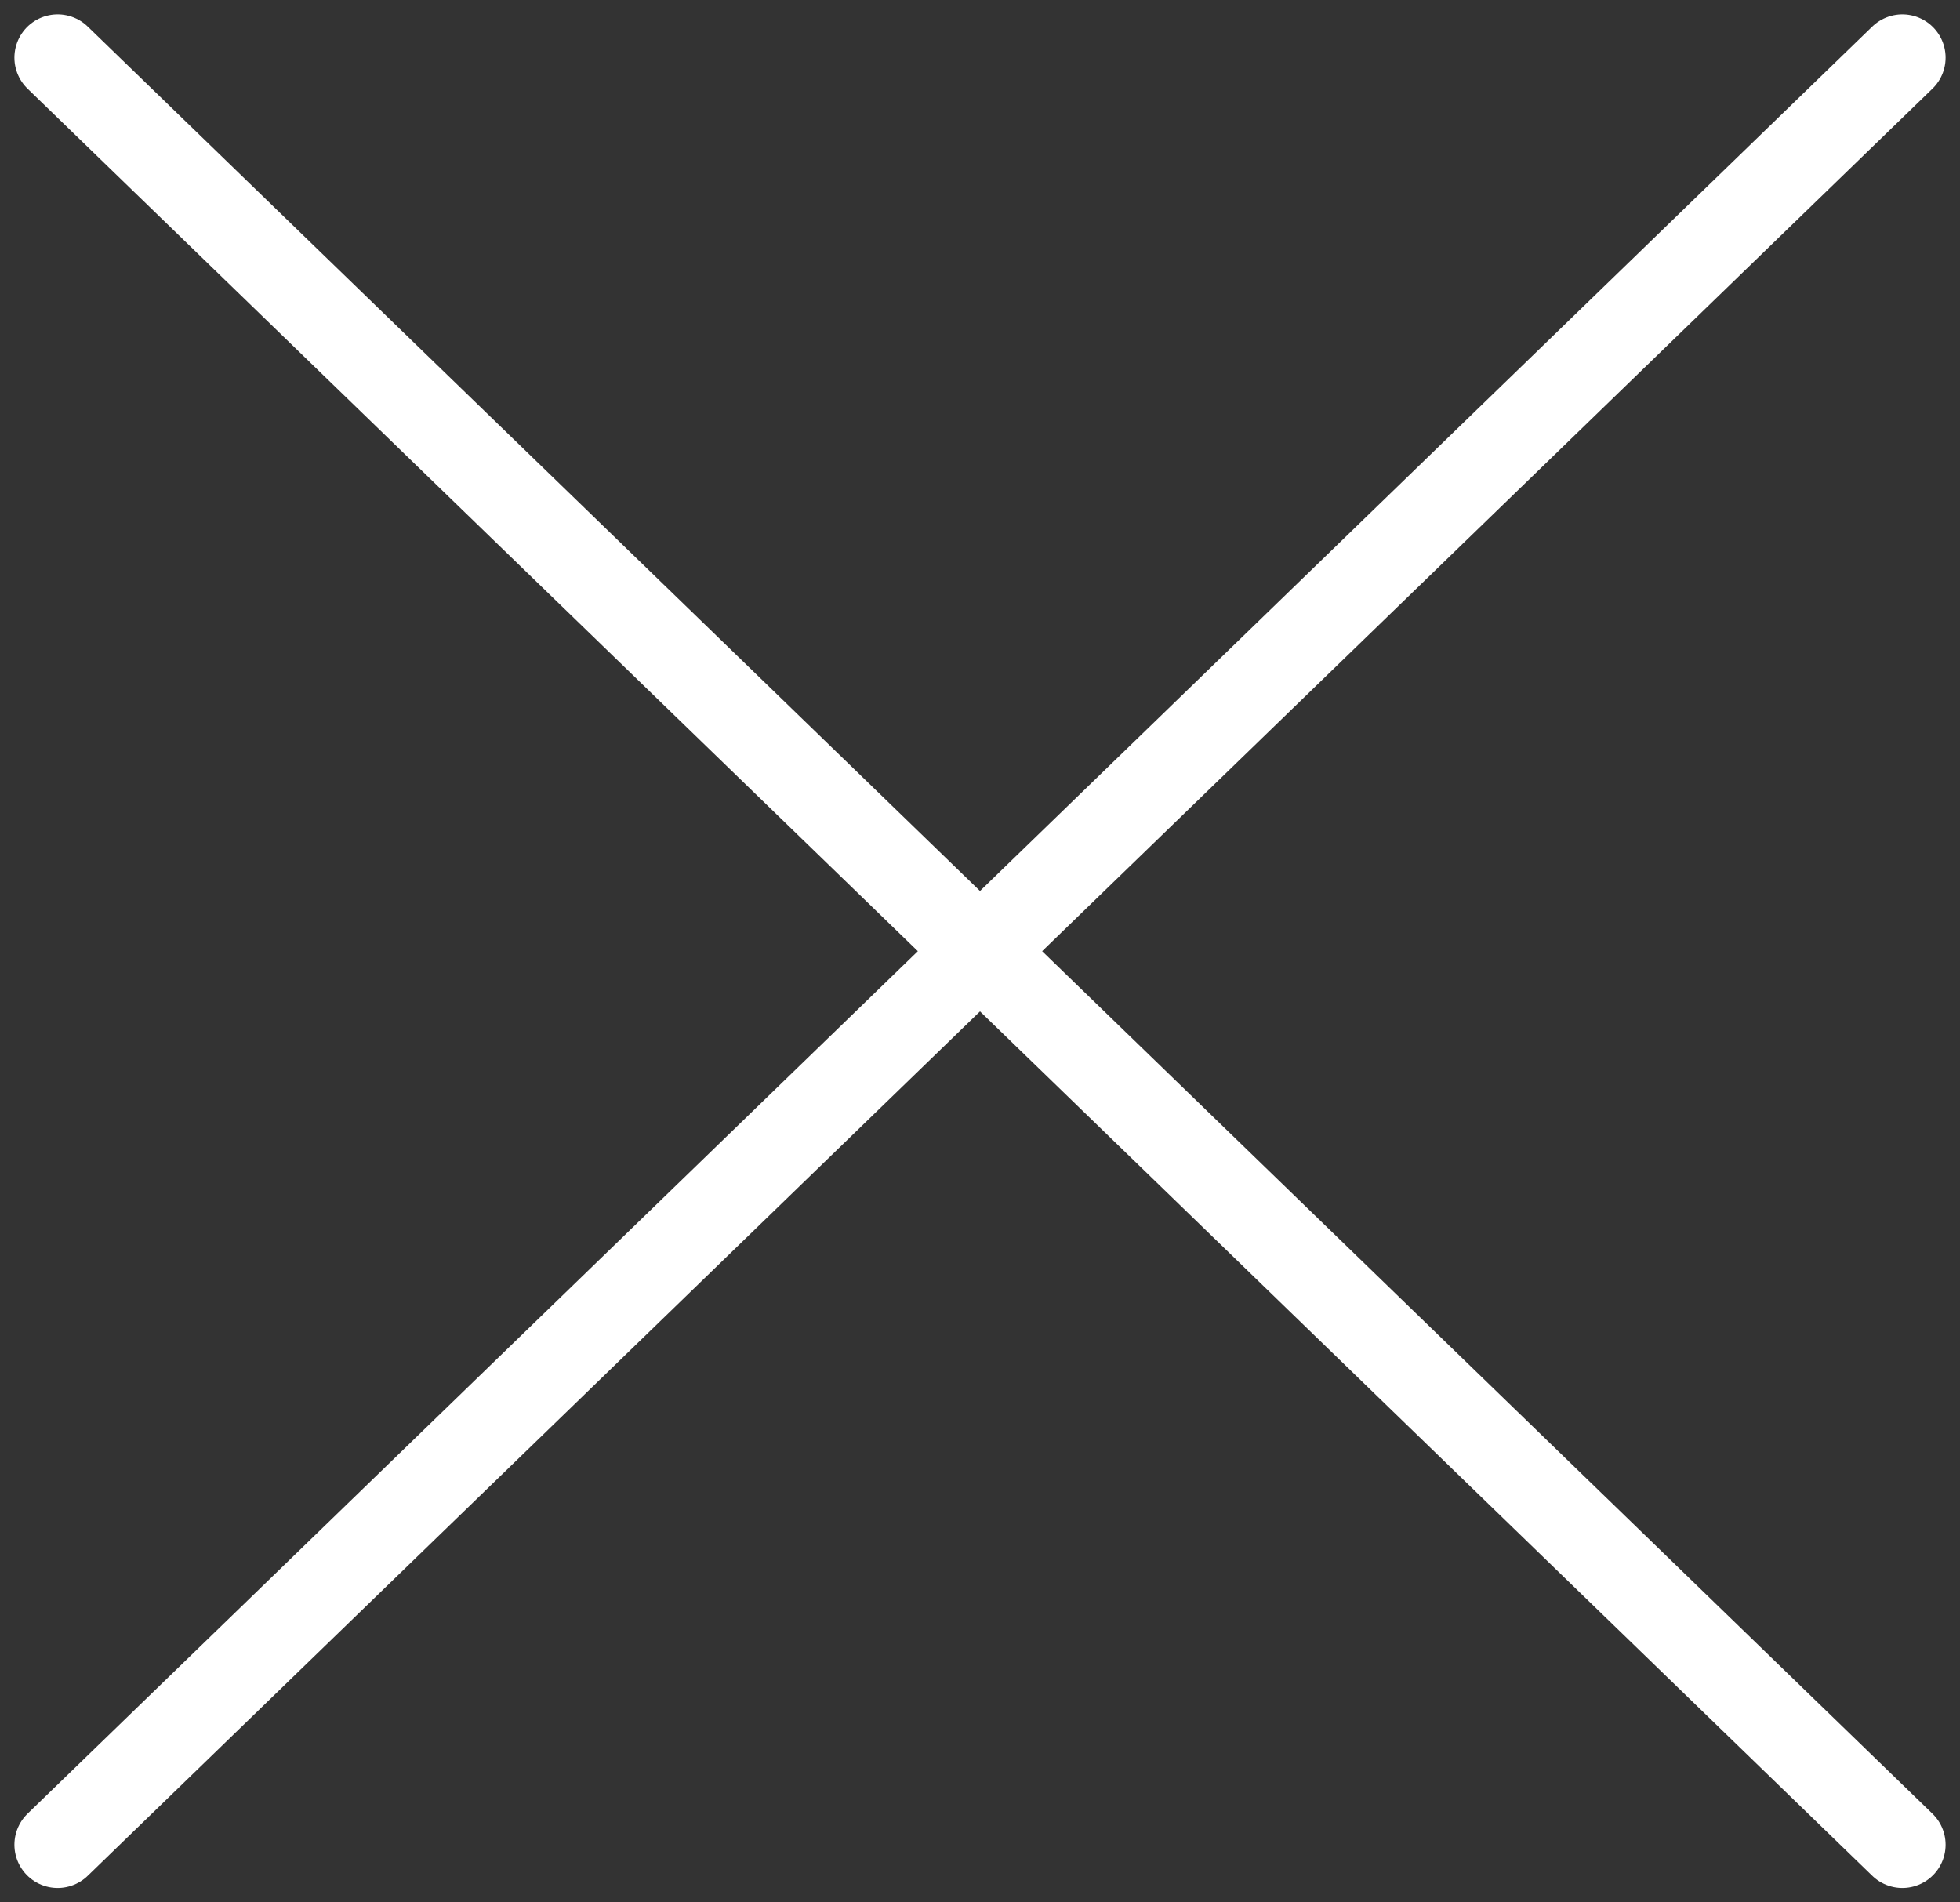 <svg width="68" height="66" viewBox="0 0 68 66" fill="none" xmlns="http://www.w3.org/2000/svg">
<rect x="0" y="0" width="68" height="66" fill="#333333" stroke="none"/>
<path d="M2 2L34 33L66 64" stroke="white" stroke-width="3" stroke-linecap="round" stroke-linejoin="round"/>
<path d="M66 2L34 33L2 64" stroke="white" stroke-width="3" stroke-linecap="round" stroke-linejoin="round"/>
</svg>
